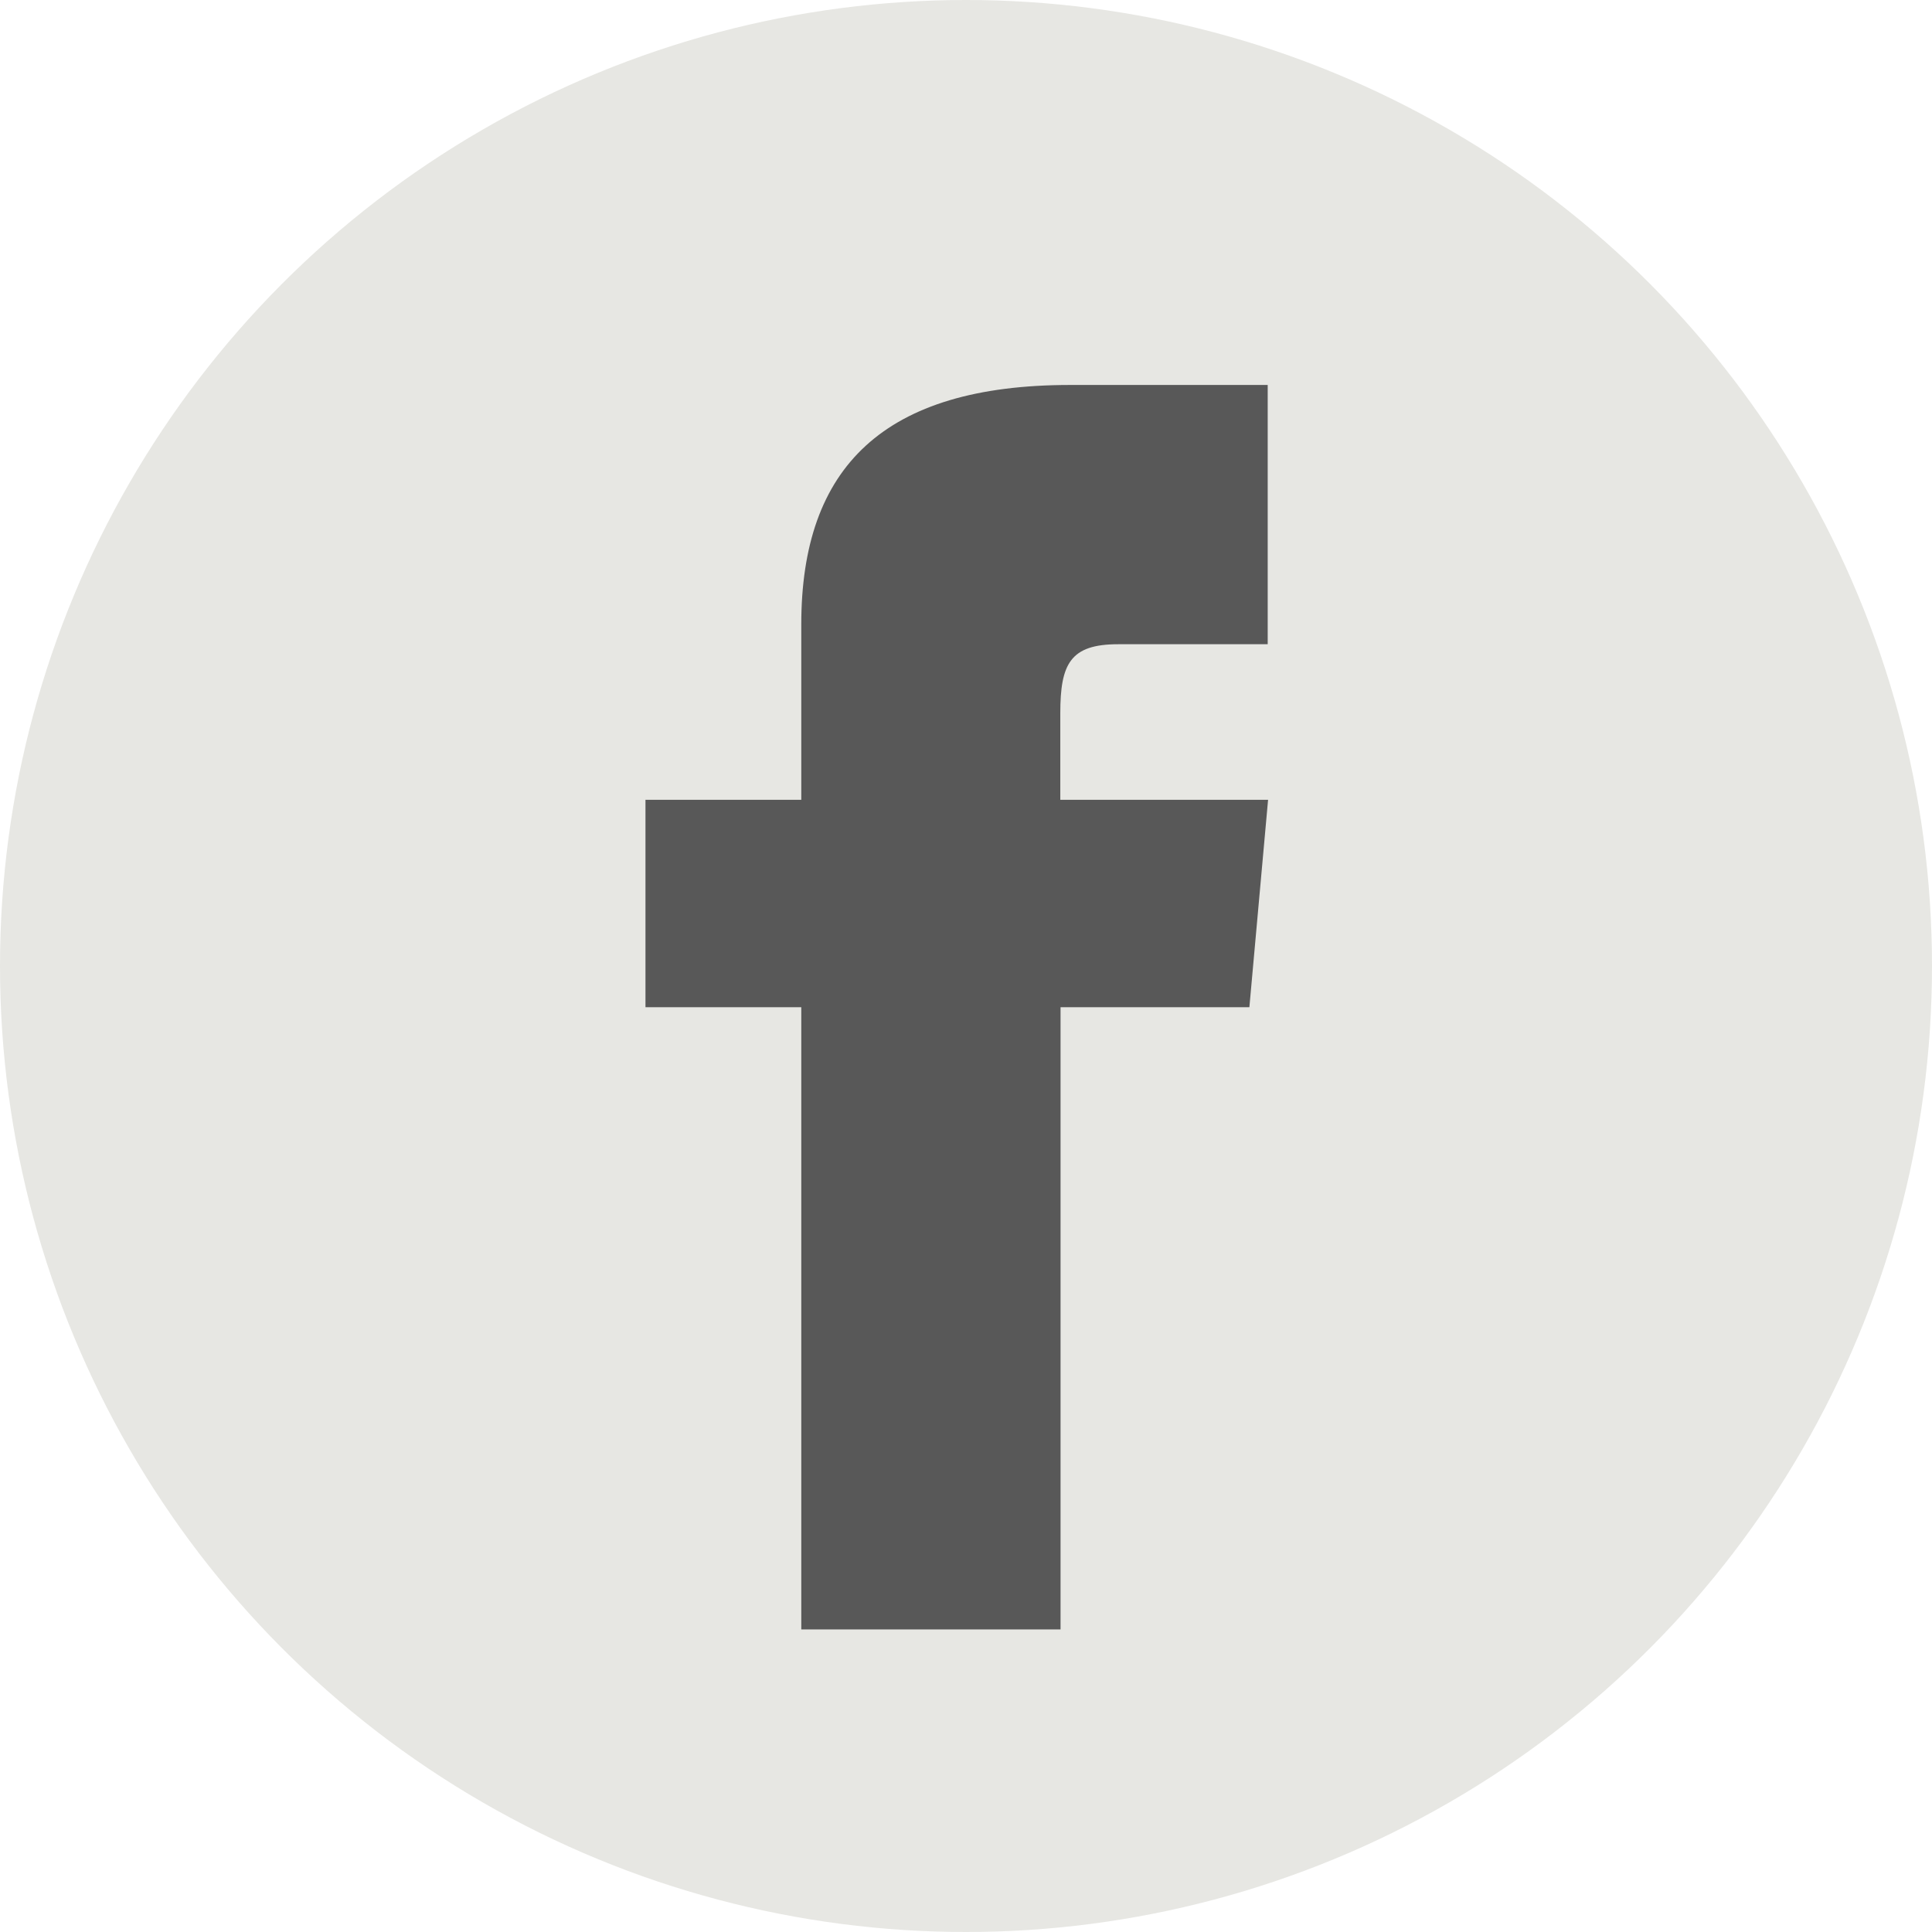 <svg xmlns="http://www.w3.org/2000/svg" width="31" height="31" viewBox="0 0 31 31"><defs><style>.a{fill:#e7e7e3;}.b{fill:#585858;}</style></defs><g transform="translate(0.474)"><circle class="a" cx="15.5" cy="15.5" r="15.5" transform="translate(-0.474)"/><path class="b" d="M8.5,6.656H6V9.984H8.5v9.984h4.16V9.984h3.03l.3-3.328H12.656V5.269c0-.795.16-1.109.928-1.109h2.4V0H12.816C9.824,0,8.5,1.317,8.5,3.84Z" transform="translate(3.883 6.177)"/></g></svg>